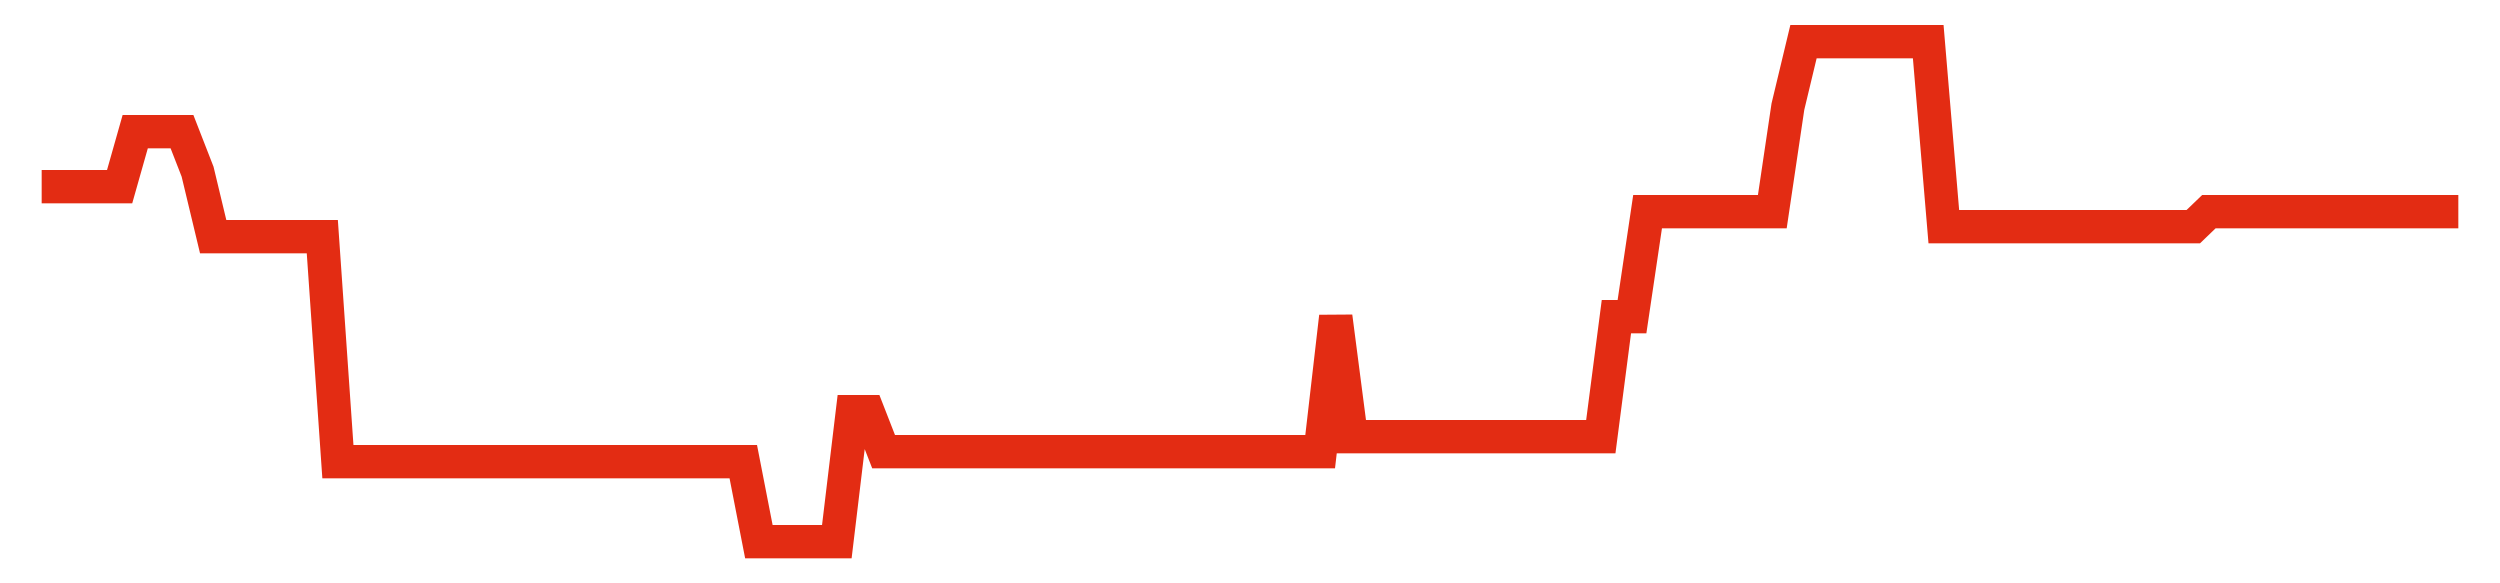 <svg width="300" height="70" viewBox="0 0 300 70" xmlns="http://www.w3.org/2000/svg">
    <path d="M 5,22.4 L 6.871,22.4 L 8.742,22.4 L 10.613,22.4 L 12.484,22.4 L 14.355,22.4 L 16.226,15.8 L 18.097,15.8 L 19.968,15.8 L 21.839,15.8 L 23.71,20.6 L 25.581,28.4 L 27.452,28.4 L 29.323,28.4 L 31.194,28.4 L 33.065,28.4 L 34.935,28.4 L 36.806,28.4 L 38.677,28.4 L 40.548,55.4 L 42.419,55.4 L 44.29,55.4 L 46.161,55.4 L 48.032,55.4 L 49.903,55.4 L 51.774,55.4 L 53.645,55.4 L 55.516,55.4 L 57.387,55.4 L 59.258,55.4 L 61.129,55.4 L 63,55.4 L 64.871,55.4 L 66.742,55.4 L 68.613,55.4 L 70.484,55.4 L 72.355,55.4 L 74.226,55.4 L 76.097,55.4 L 77.968,55.4 L 79.839,55.4 L 81.71,55.4 L 83.581,55.4 L 85.452,55.4 L 87.323,55.4 L 89.194,55.4 L 91.065,65 L 92.935,65 L 94.806,65 L 96.677,65 L 98.548,65 L 100.419,65 L 102.29,49.4 L 104.161,49.4 L 106.032,54.2 L 107.903,54.2 L 109.774,54.2 L 111.645,54.2 L 113.516,54.2 L 115.387,54.2 L 117.258,54.2 L 119.129,54.2 L 121,54.2 L 122.871,54.2 L 124.742,54.2 L 126.613,54.2 L 128.484,54.2 L 130.355,54.2 L 132.226,54.2 L 134.097,54.2 L 135.968,54.2 L 137.839,54.2 L 139.71,54.2 L 141.581,54.2 L 143.452,54.2 L 145.323,54.2 L 147.194,54.2 L 149.065,54.2 L 150.935,54.2 L 152.806,54.2 L 154.677,54.2 L 156.548,54.2 L 158.419,54.2 L 160.29,38 L 162.161,52.4 L 164.032,52.4 L 165.903,52.4 L 167.774,52.4 L 169.645,52.4 L 171.516,52.4 L 173.387,52.4 L 175.258,52.4 L 177.129,52.4 L 179,52.4 L 180.871,52.4 L 182.742,52.4 L 184.613,52.4 L 186.484,52.4 L 188.355,52.4 L 190.226,52.4 L 192.097,52.4 L 193.968,38 L 195.839,38 L 197.71,25.4 L 199.581,25.4 L 201.452,25.4 L 203.323,25.4 L 205.194,25.4 L 207.065,25.4 L 208.935,25.4 L 210.806,25.4 L 212.677,25.4 L 214.548,12.8 L 216.419,5 L 218.29,5 L 220.161,5 L 222.032,5 L 223.903,5 L 225.774,5 L 227.645,5 L 229.516,5 L 231.387,5 L 233.258,27.2 L 235.129,27.2 L 237,27.2 L 238.871,27.2 L 240.742,27.2 L 242.613,27.2 L 244.484,27.2 L 246.355,27.2 L 248.226,27.2 L 250.097,27.2 L 251.968,27.2 L 253.839,27.2 L 255.71,27.2 L 257.581,27.2 L 259.452,27.2 L 261.323,27.2 L 263.194,27.2 L 265.065,25.4 L 266.935,25.4 L 268.806,25.4 L 270.677,25.4 L 272.548,25.4 L 274.419,25.4 L 276.29,25.4 L 278.161,25.4 L 280.032,25.4 L 281.903,25.4 L 283.774,25.4 L 285.645,25.4 L 287.516,25.4 L 289.387,25.4 L 291.258,25.4 L 293.129,25.4 L 295,25.4" fill="none" stroke="#E32C13" stroke-width="4"/>
</svg>